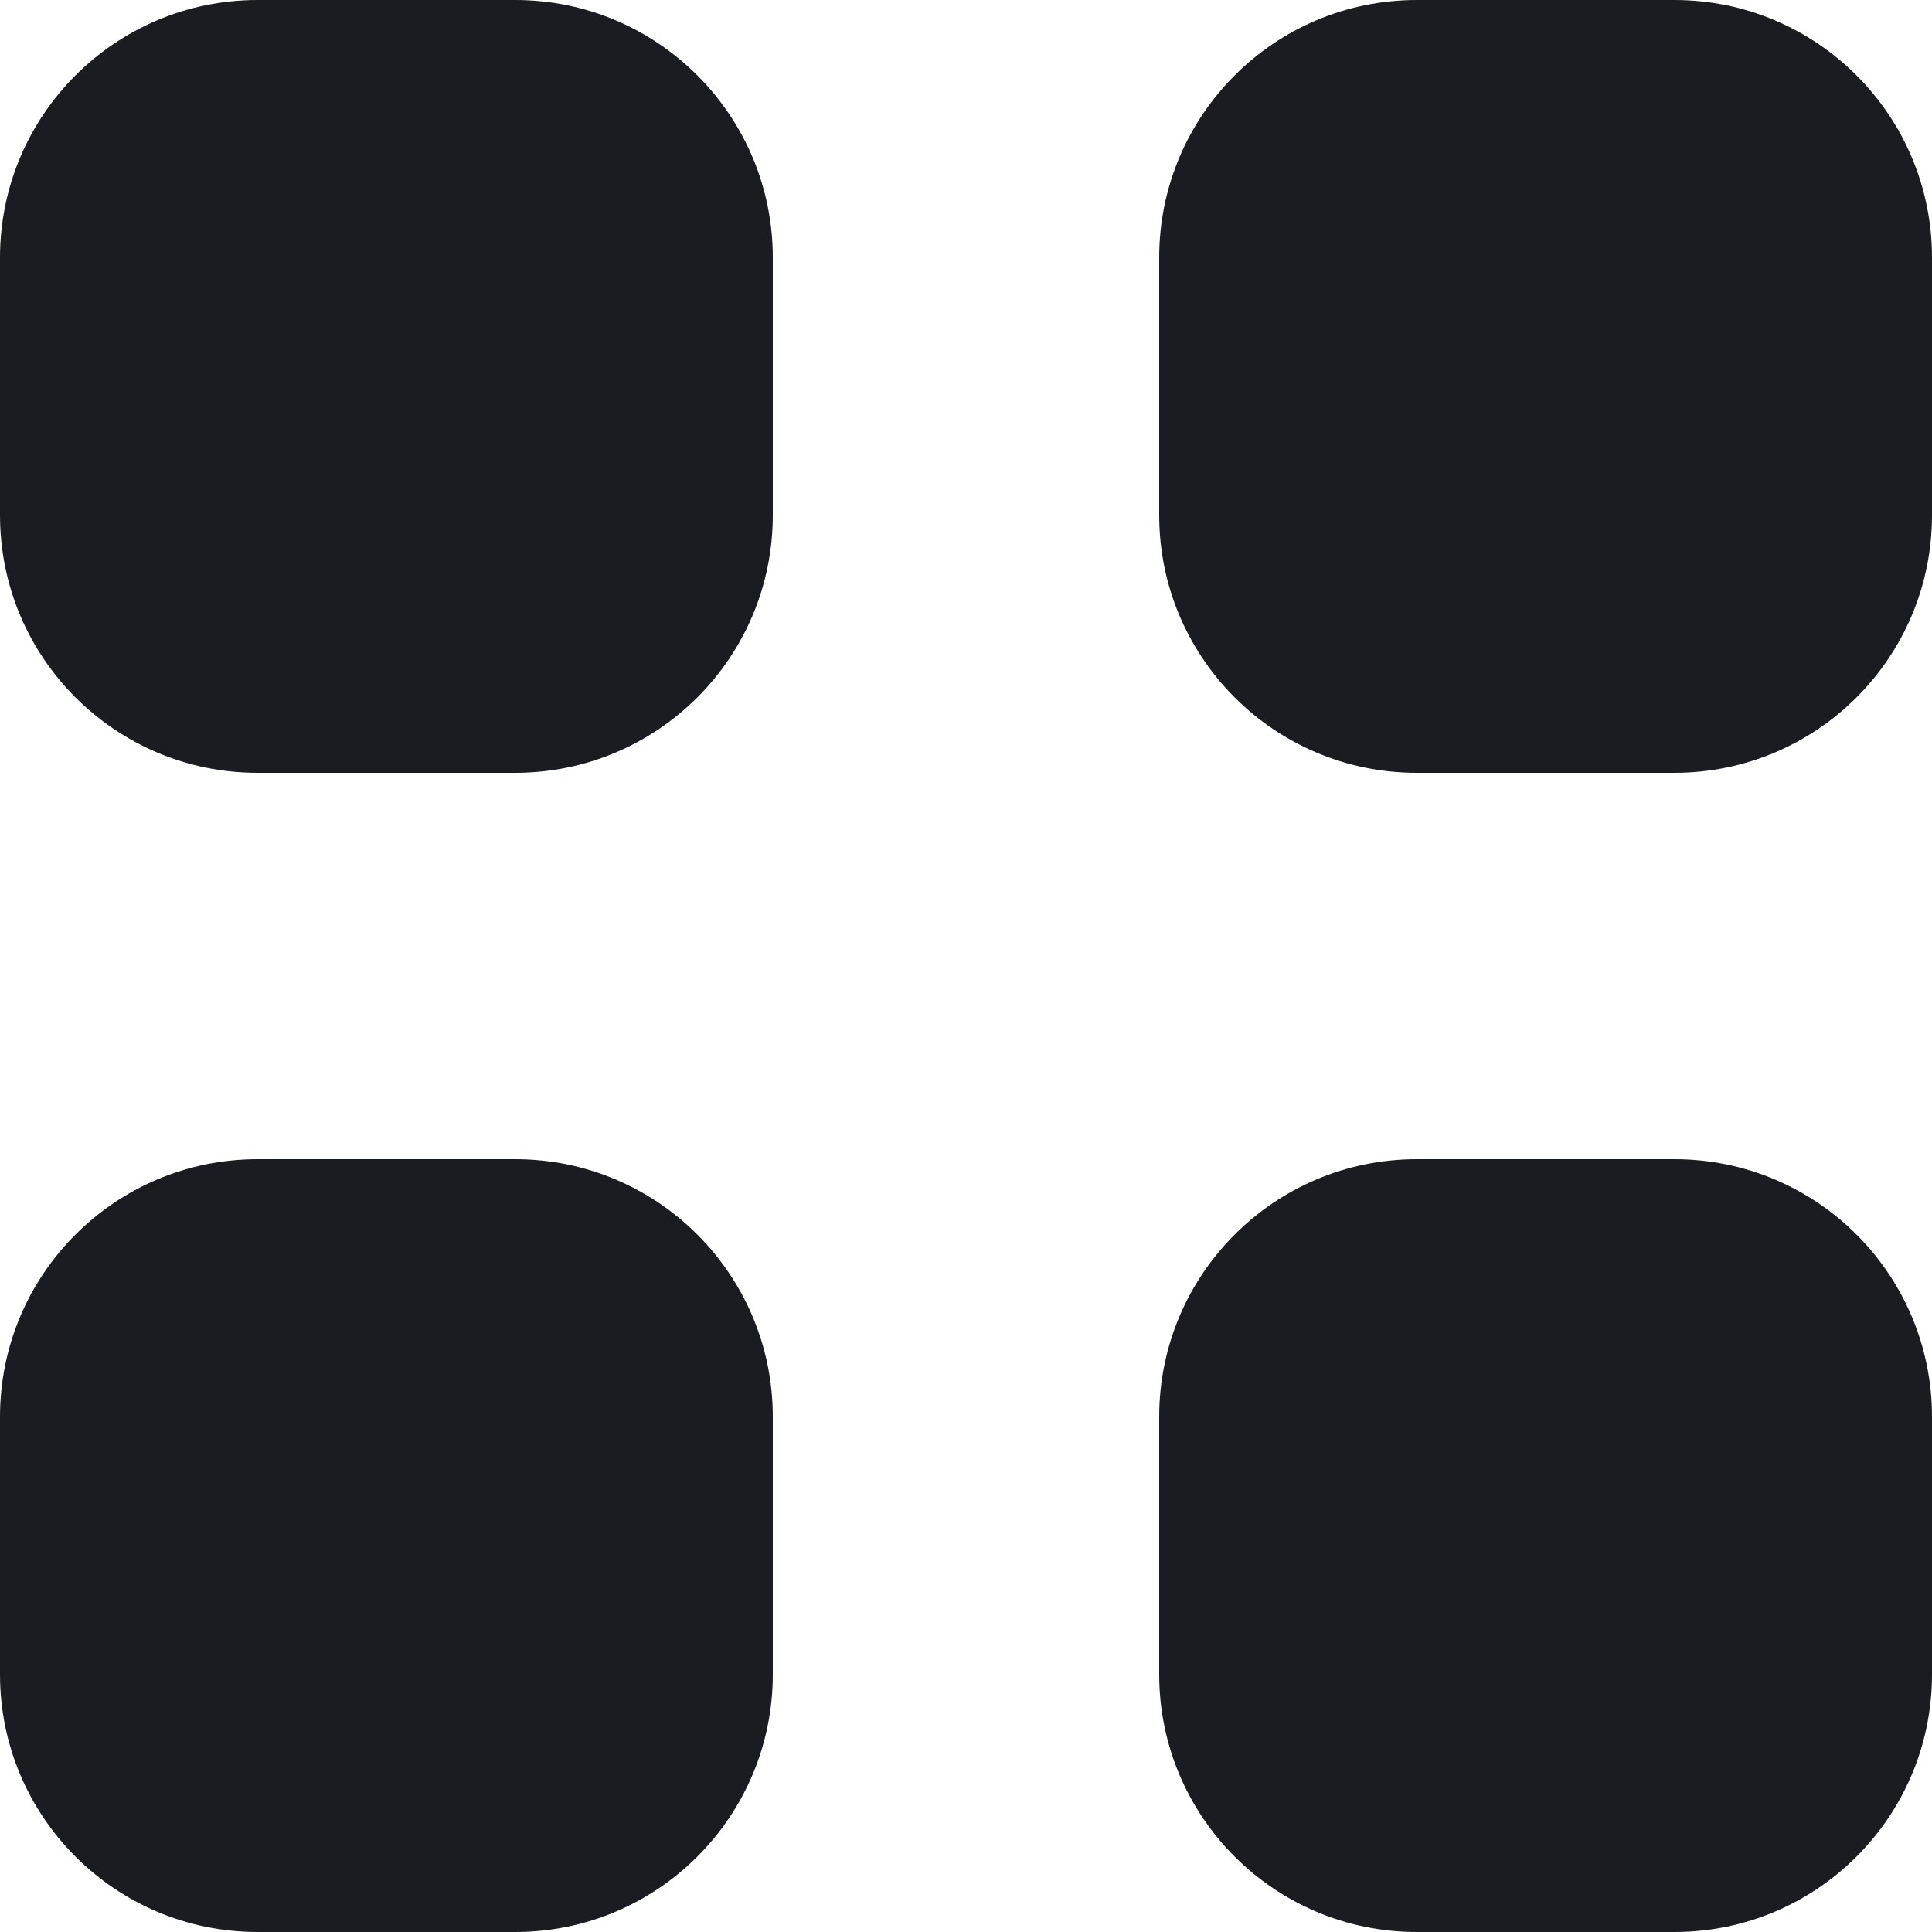 <svg width="15" height="15" viewBox="0 0 15 15" fill="none" xmlns="http://www.w3.org/2000/svg">
<path d="M2 0C0.895 0 0 0.895 0 2V4C0 5.105 0.895 6 2 6H4C5.105 6 6 5.105 6 4V2C6 0.895 5.105 0 4 0H2Z" fill="#1B1C21"/>
<path d="M11 0C9.895 0 9 0.895 9 2V4C9 5.105 9.895 6 11 6H13C14.105 6 15 5.105 15 4V2C15 0.895 14.105 0 13 0H11Z" fill="#1B1C21"/>
<path d="M0 11C0 9.895 0.895 9 2 9H4C5.105 9 6 9.895 6 11V13C6 14.105 5.105 15 4 15H2C0.895 15 0 14.105 0 13V11Z" fill="#1B1C21"/>
<path d="M11 9C9.895 9 9 9.895 9 11V13C9 14.105 9.895 15 11 15H13C14.105 15 15 14.105 15 13V11C15 9.895 14.105 9 13 9H11Z" fill="#1B1C21"/>
</svg>
